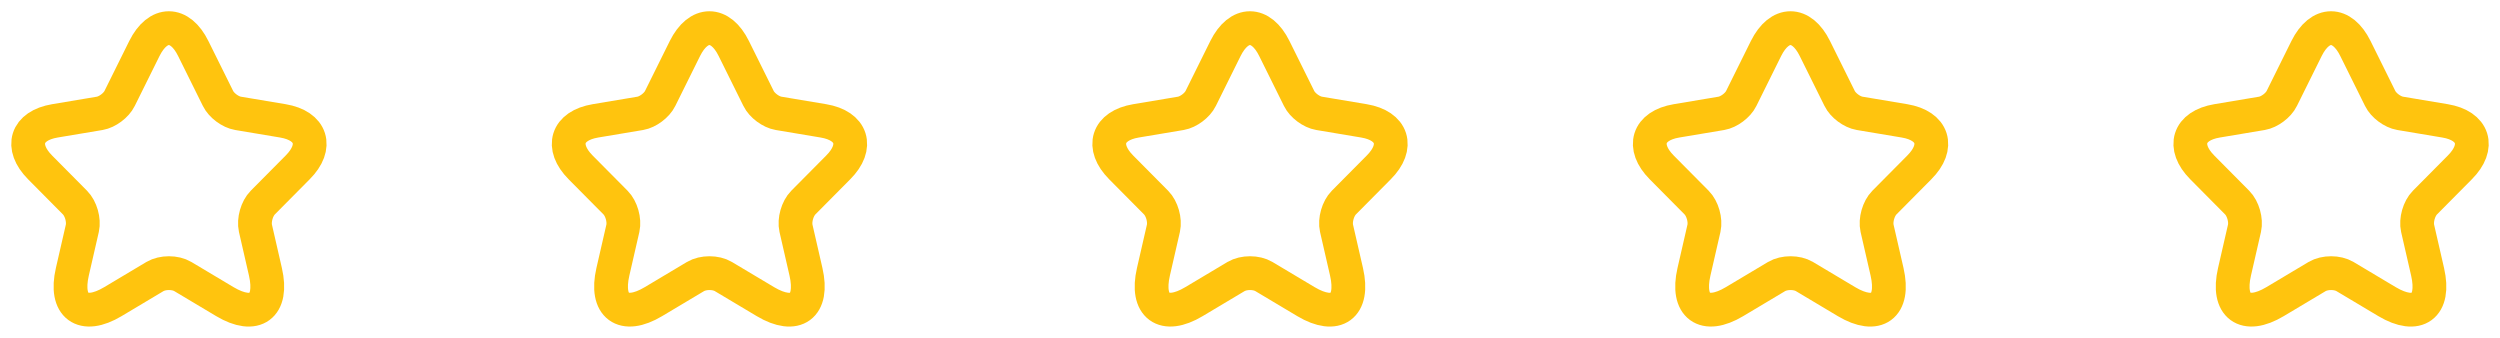 <svg width="296" height="40" viewBox="0 0 296 40" fill="none" xmlns="http://www.w3.org/2000/svg">
<path d="M22.879 5.74L25.812 11.655C26.212 12.478 27.279 13.268 28.179 13.419L33.495 14.31C36.895 14.881 37.694 17.368 35.245 19.821L31.112 23.988C30.412 24.694 30.029 26.055 30.245 27.029L31.428 32.188C32.362 36.271 30.212 37.85 26.629 35.716L21.646 32.742C20.746 32.205 19.263 32.205 18.346 32.742L13.364 35.716C9.798 37.85 7.631 36.254 8.564 32.188L9.748 27.029C9.964 26.055 9.581 24.694 8.881 23.988L4.748 19.821C2.315 17.368 3.098 14.881 6.498 14.31L11.814 13.419C12.697 13.268 13.764 12.478 14.164 11.655L17.097 5.74C18.697 2.531 21.296 2.531 22.879 5.74Z" stroke="#FFC40E" stroke-width="4" stroke-linecap="round" stroke-linejoin="round"/>
<path d="M86.879 5.74L89.812 11.655C90.212 12.478 91.279 13.268 92.179 13.419L97.495 14.31C100.895 14.881 101.695 17.368 99.245 19.821L95.112 23.988C94.412 24.694 94.029 26.055 94.245 27.029L95.428 32.188C96.362 36.271 94.212 37.85 90.629 35.716L85.646 32.742C84.746 32.205 83.263 32.205 82.347 32.742L77.364 35.716C73.797 37.85 71.631 36.254 72.564 32.188L73.748 27.029C73.964 26.055 73.581 24.694 72.881 23.988L68.748 19.821C66.315 17.368 67.098 14.881 70.498 14.31L75.814 13.419C76.697 13.268 77.764 12.478 78.164 11.655L81.097 5.74C82.697 2.531 85.296 2.531 86.879 5.74Z" stroke="#FFC40E" stroke-width="4" stroke-linecap="round" stroke-linejoin="round"/>
<path d="M150.879 5.74L153.812 11.655C154.212 12.478 155.279 13.268 156.179 13.419L161.495 14.31C164.895 14.881 165.695 17.368 163.245 19.821L159.112 23.988C158.412 24.694 158.029 26.055 158.245 27.029L159.429 32.188C160.362 36.271 158.212 37.85 154.629 35.716L149.646 32.742C148.746 32.205 147.263 32.205 146.347 32.742L141.364 35.716C137.798 37.85 135.631 36.254 136.564 32.188L137.748 27.029C137.964 26.055 137.581 24.694 136.881 23.988L132.748 19.821C130.315 17.368 131.098 14.881 134.498 14.31L139.814 13.419C140.697 13.268 141.764 12.478 142.164 11.655L145.097 5.74C146.697 2.531 149.296 2.531 150.879 5.74Z" stroke="#FFC40E" stroke-width="4" stroke-linecap="round" stroke-linejoin="round"/>
<path d="M214.879 5.74L217.812 11.655C218.212 12.478 219.279 13.268 220.179 13.419L225.495 14.31C228.895 14.881 229.695 17.368 227.245 19.821L223.112 23.988C222.412 24.694 222.029 26.055 222.245 27.029L223.429 32.188C224.362 36.271 222.212 37.85 218.629 35.716L213.646 32.742C212.746 32.205 211.263 32.205 210.347 32.742L205.364 35.716C201.798 37.85 199.631 36.254 200.564 32.188L201.748 27.029C201.964 26.055 201.581 24.694 200.881 23.988L196.748 19.821C194.315 17.368 195.098 14.881 198.498 14.31L203.814 13.419C204.697 13.268 205.764 12.478 206.164 11.655L209.097 5.74C210.697 2.531 213.296 2.531 214.879 5.74Z" stroke="#FFC40E" stroke-width="4" stroke-linecap="round" stroke-linejoin="round"/>
<path d="M278.879 5.74L281.812 11.655C282.212 12.478 283.279 13.268 284.179 13.419L289.495 14.31C292.894 14.881 293.694 17.368 291.245 19.821L287.112 23.988C286.412 24.694 286.029 26.055 286.245 27.029L287.428 32.188C288.362 36.271 286.212 37.85 282.629 35.716L277.646 32.742C276.746 32.205 275.263 32.205 274.346 32.742L269.364 35.716C265.797 37.85 263.631 36.254 264.564 32.188L265.747 27.029C265.964 26.055 265.581 24.694 264.881 23.988L260.748 19.821C258.315 17.368 259.098 14.881 262.498 14.31L267.814 13.419C268.697 13.268 269.764 12.478 270.164 11.655L273.097 5.74C274.696 2.531 277.296 2.531 278.879 5.74Z" stroke="#FFC40E" stroke-width="4" stroke-linecap="round" stroke-linejoin="round"/>
</svg>
